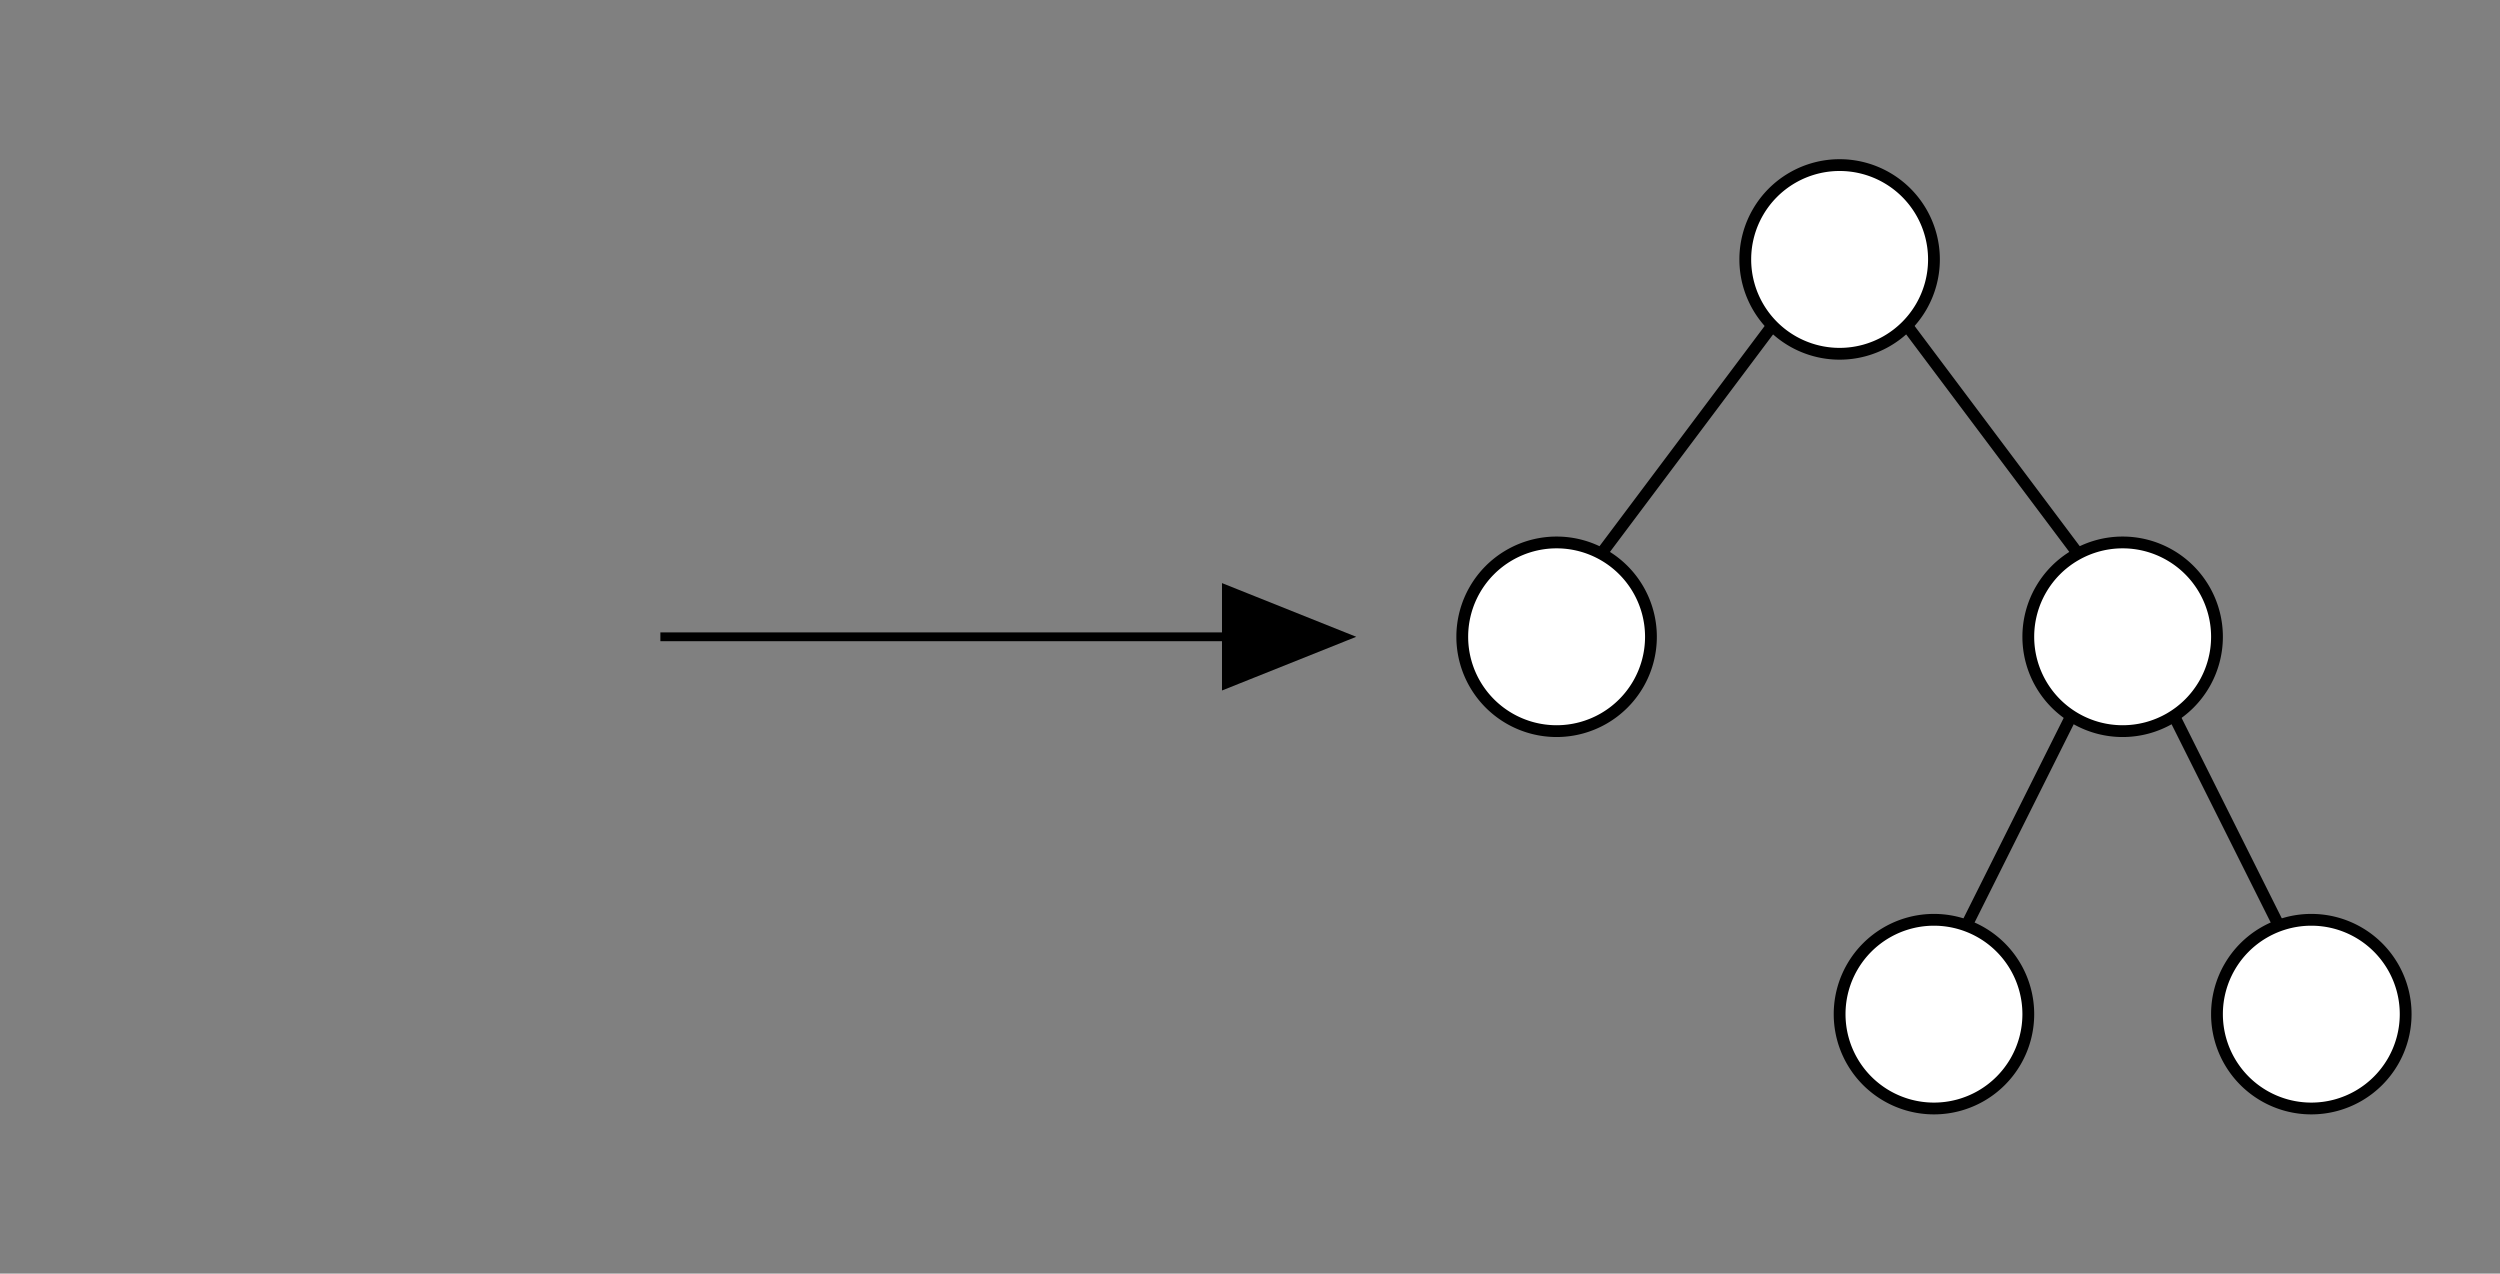 <?xml version="1.0"?>
<svg xmlns="http://www.w3.org/2000/svg" xmlns:xlink="http://www.w3.org/1999/xlink" width="424" height="216">
<rect width="100%" height="100%" fill="#808080" stroke="none"/>
<g id="g3734">
 <path d="M 360,104 L 312,40 L 312,40 L 264,104 M 392,168 L 360,104 L 328,168" style="fill:none;stroke:#000;stroke-width:2" id="path2191" />
 <g id="g3727">
  <path d="M 328 44 A 16 16 0 1 1 296,44 A 16 16 0 1 1 328 44 z" style="fill:#FFF;stroke:#000;stroke-width:2" id="path2162" />
  <use transform="translate(-48,64)" id="use2164" x="0" y="0" width="320" height="200" xlink:href="#path2162" />
  <use transform="translate(48,64)" id="use2166" x="0" y="0" width="320" height="200" xlink:href="#path2162" />
  <use transform="translate(16,128)" id="use2170" x="0" y="0" width="320" height="200" xlink:href="#path2162" />
  <use transform="translate(80,128)" id="use2168" x="0" y="0" width="320" height="200" xlink:href="#path2162" />
 </g>
</g>
<g id="g2321">
 <path d="M 112,108 L 224,108 M 228,108 L 208,116 L 208,100 L 228,108 z" style="stroke:#000000;stroke-width:1.5" id="path2306" />
</g>
</svg>
